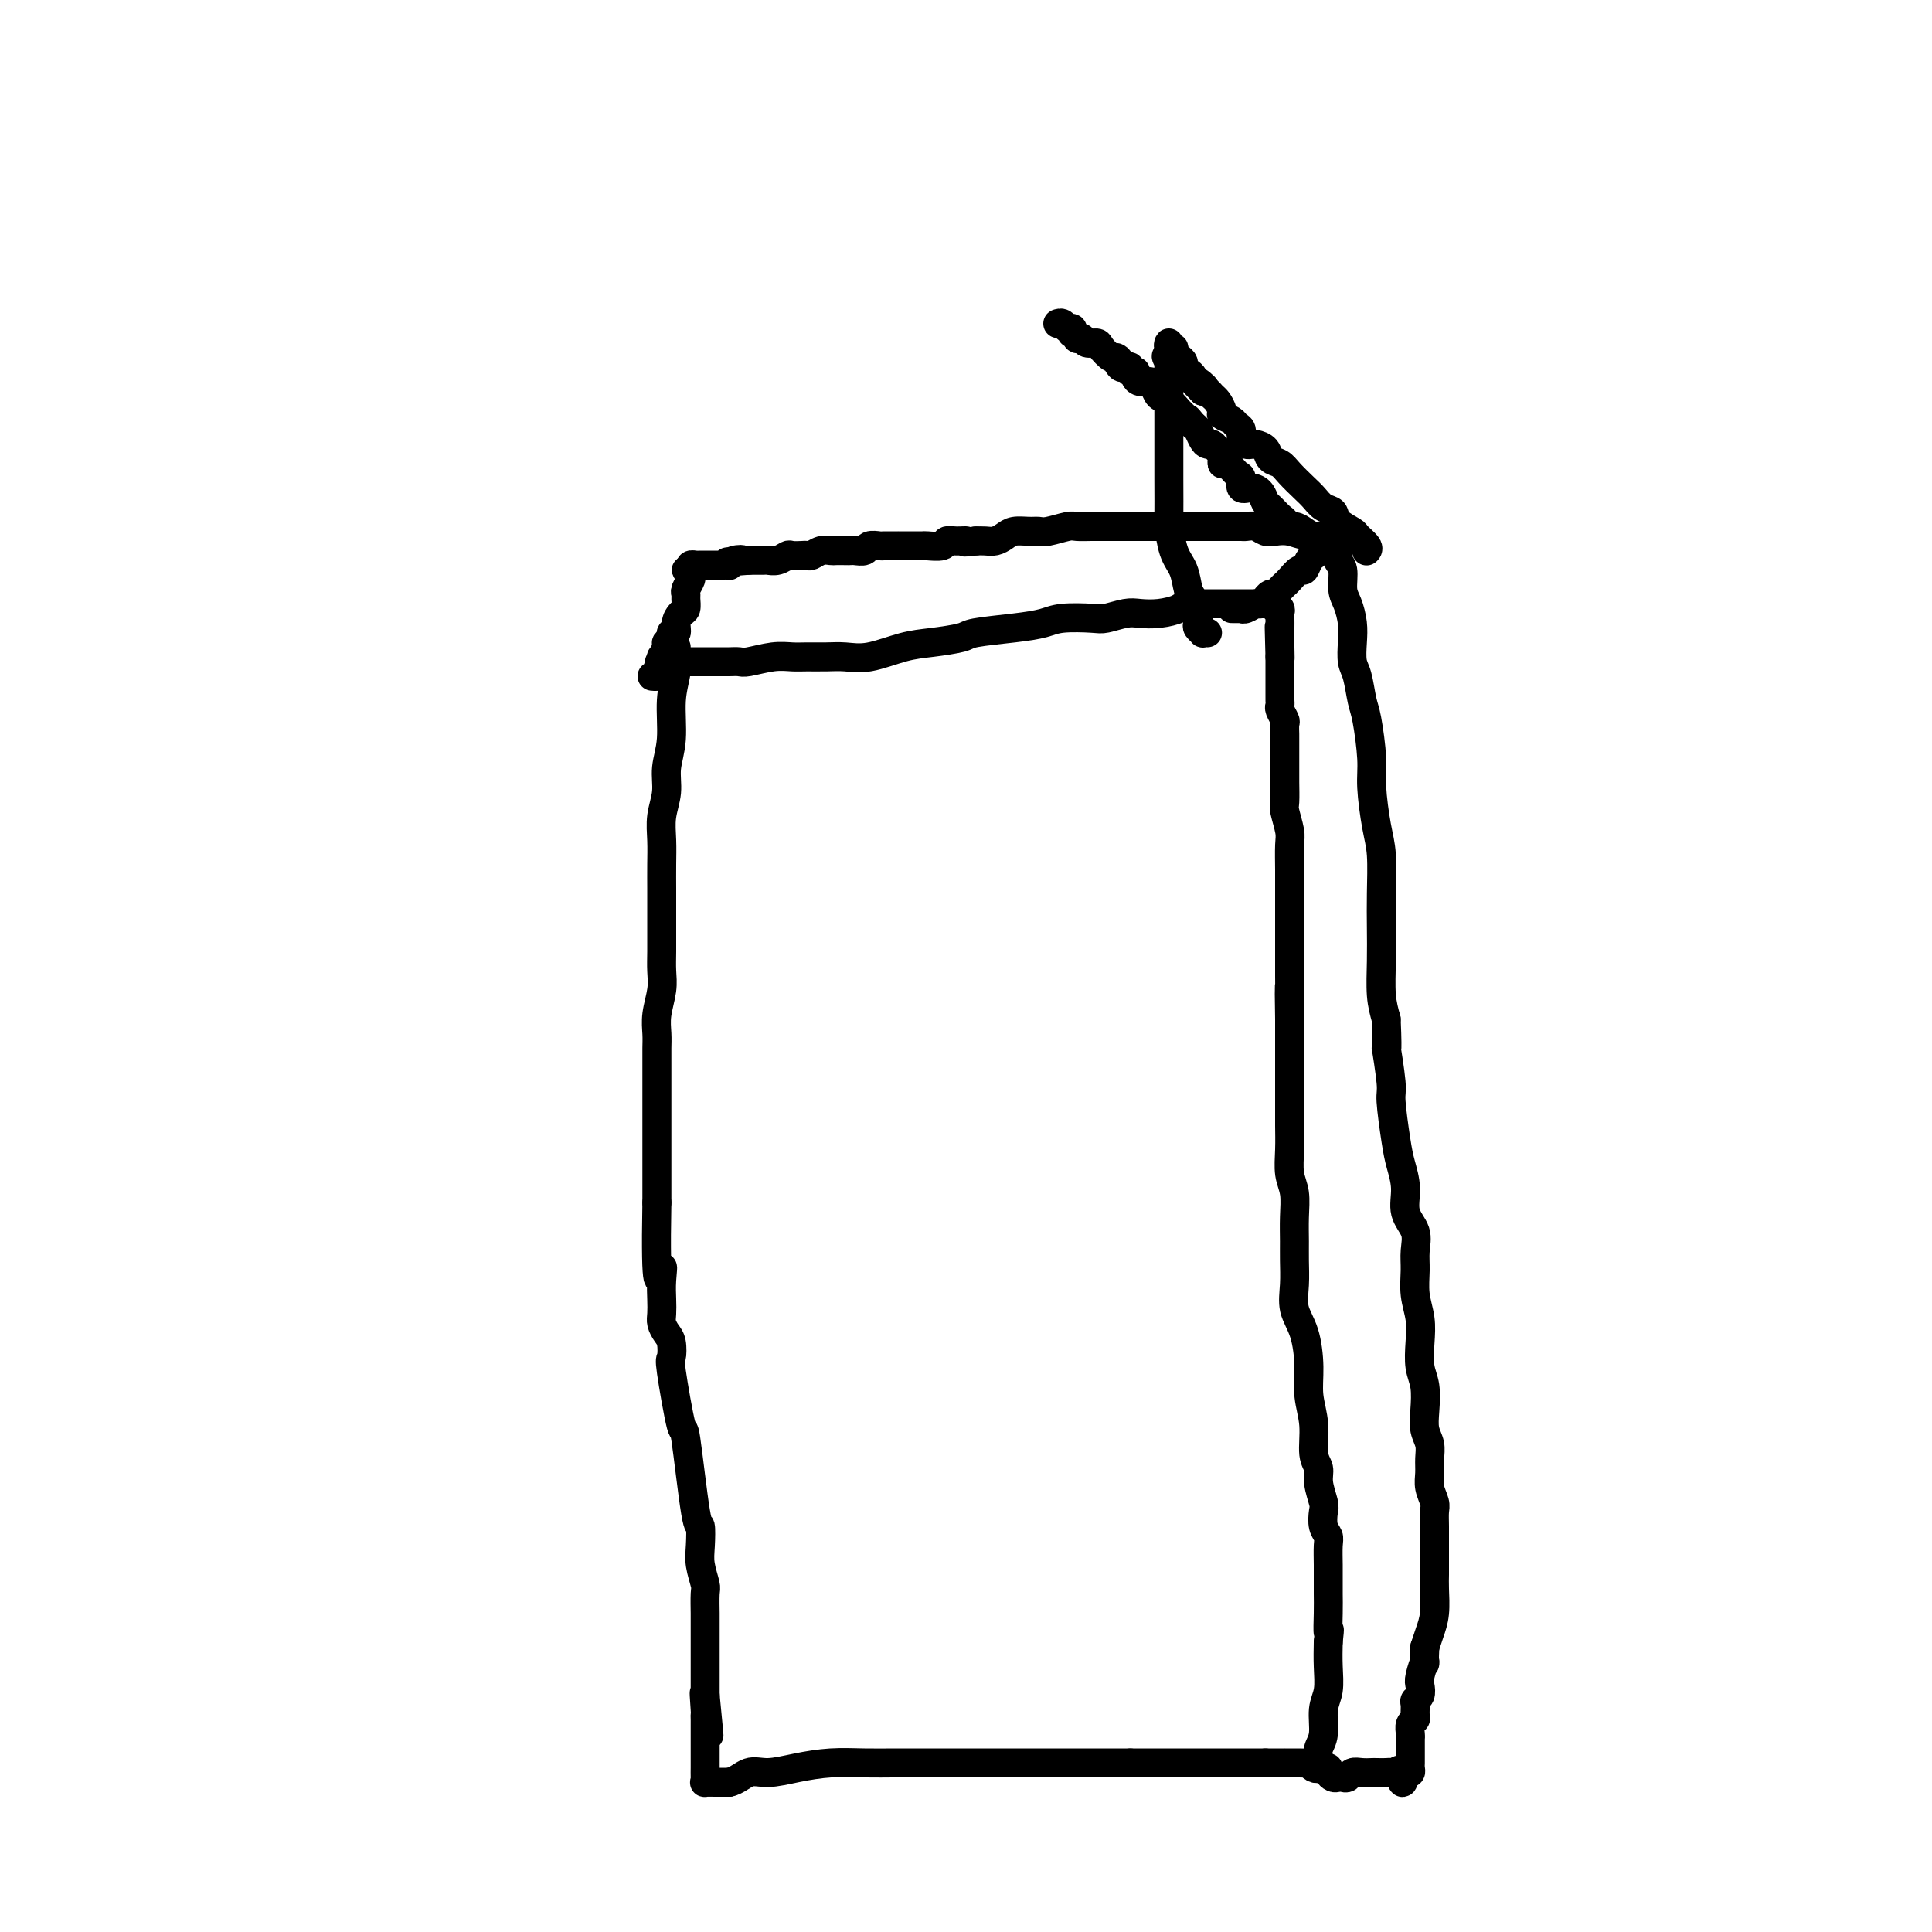 <svg viewBox='0 0 400 400' version='1.1' xmlns='http://www.w3.org/2000/svg' xmlns:xlink='http://www.w3.org/1999/xlink'><g fill='none' stroke='#000000' stroke-width='6' stroke-linecap='round' stroke-linejoin='round'><path d='M140,134c-0.033,0.097 -0.065,0.195 0,1c0.065,0.805 0.229,2.318 0,4c-0.229,1.682 -0.850,3.534 -1,6c-0.150,2.466 0.170,5.548 0,8c-0.170,2.452 -0.830,4.276 -1,6c-0.170,1.724 0.151,3.350 0,5c-0.151,1.650 -0.772,3.326 -1,5c-0.228,1.674 -0.061,3.345 0,5c0.061,1.655 0.016,3.292 0,5c-0.016,1.708 -0.005,3.485 0,5c0.005,1.515 0.002,2.767 0,4c-0.002,1.233 -0.004,2.447 0,4c0.004,1.553 0.015,3.444 0,5c-0.015,1.556 -0.057,2.776 0,4c0.057,1.224 0.211,2.451 0,4c-0.211,1.549 -0.789,3.419 -1,5c-0.211,1.581 -0.057,2.874 0,4c0.057,1.126 0.015,2.085 0,3c-0.015,0.915 -0.004,1.785 0,3c0.004,1.215 0.001,2.776 0,4c-0.001,1.224 -0.000,2.113 0,3c0.000,0.887 0.000,1.774 0,3c-0.000,1.226 -0.000,2.793 0,4c0.000,1.207 0.000,2.056 0,4c-0.000,1.944 -0.000,4.984 0,7c0.000,2.016 0.000,3.008 0,4'/><path d='M136,249c-0.393,20.894 0.626,15.629 1,14c0.374,-1.629 0.103,0.379 0,2c-0.103,1.621 -0.038,2.856 0,4c0.038,1.144 0.049,2.199 0,3c-0.049,0.801 -0.159,1.349 0,2c0.159,0.651 0.585,1.404 1,2c0.415,0.596 0.817,1.035 1,2c0.183,0.965 0.147,2.457 0,3c-0.147,0.543 -0.403,0.139 0,3c0.403,2.861 1.467,8.989 2,11c0.533,2.011 0.534,-0.095 1,3c0.466,3.095 1.397,11.389 2,15c0.603,3.611 0.880,2.537 1,3c0.120,0.463 0.085,2.464 0,4c-0.085,1.536 -0.219,2.609 0,4c0.219,1.391 0.791,3.100 1,4c0.209,0.900 0.056,0.992 0,2c-0.056,1.008 -0.015,2.931 0,4c0.015,1.069 0.004,1.283 0,2c-0.004,0.717 -0.001,1.936 0,3c0.001,1.064 0.000,1.973 0,3c-0.000,1.027 -0.000,2.173 0,3c0.000,0.827 0.000,1.335 0,2c-0.000,0.665 -0.000,1.487 0,2c0.000,0.513 0.000,0.718 0,1c-0.000,0.282 -0.000,0.641 0,1'/><path d='M146,351c1.547,15.897 0.415,4.640 0,1c-0.415,-3.640 -0.111,0.337 0,2c0.111,1.663 0.030,1.012 0,1c-0.030,-0.012 -0.008,0.617 0,1c0.008,0.383 0.002,0.522 0,1c-0.002,0.478 -0.001,1.294 0,2c0.001,0.706 0.000,1.301 0,2c-0.000,0.699 -0.000,1.500 0,2c0.000,0.500 0.000,0.698 0,1c-0.000,0.302 -0.001,0.708 0,1c0.001,0.292 0.006,0.471 0,1c-0.006,0.529 -0.021,1.410 0,2c0.021,0.590 0.078,0.890 0,1c-0.078,0.110 -0.290,0.030 0,0c0.290,-0.030 1.083,-0.008 2,0c0.917,0.008 1.959,0.004 3,0'/><path d='M151,369c1.510,-0.310 2.786,-1.586 4,-2c1.214,-0.414 2.366,0.033 4,0c1.634,-0.033 3.749,-0.545 6,-1c2.251,-0.455 4.637,-0.854 7,-1c2.363,-0.146 4.702,-0.039 7,0c2.298,0.039 4.556,0.010 6,0c1.444,-0.010 2.076,-0.003 3,0c0.924,0.003 2.141,0.001 3,0c0.859,-0.001 1.359,-0.000 2,0c0.641,0.000 1.421,0.000 2,0c0.579,-0.000 0.956,-0.000 2,0c1.044,0.000 2.755,0.000 4,0c1.245,-0.000 2.024,-0.000 3,0c0.976,0.000 2.148,0.000 3,0c0.852,-0.000 1.383,-0.000 2,0c0.617,0.000 1.320,0.000 2,0c0.680,-0.000 1.337,-0.000 2,0c0.663,0.000 1.332,0.000 2,0c0.668,-0.000 1.335,-0.000 2,0c0.665,0.000 1.329,0.000 2,0c0.671,-0.000 1.349,-0.000 2,0c0.651,0.000 1.274,0.000 2,0c0.726,-0.000 1.557,-0.000 2,0c0.443,0.000 0.500,0.000 1,0c0.500,-0.000 1.443,-0.000 2,0c0.557,0.000 0.729,0.000 1,0c0.271,-0.000 0.640,0.000 1,0c0.360,0.000 0.712,0.000 1,0c0.288,0.000 0.511,-0.000 1,0c0.489,0.000 1.245,0.000 2,0'/><path d='M234,365c9.722,0.000 3.028,0.000 1,0c-2.028,0.000 0.608,0.000 2,0c1.392,0.000 1.538,0.000 2,0c0.462,0.000 1.241,0.000 2,0c0.759,0.000 1.499,0.000 2,0c0.501,0.000 0.763,0.000 1,0c0.237,0.000 0.447,0.000 1,0c0.553,0.000 1.447,0.000 2,0c0.553,0.000 0.764,0.000 1,0c0.236,0.000 0.497,0.000 1,0c0.503,-0.000 1.248,-0.000 2,0c0.752,0.000 1.511,0.000 2,0c0.489,-0.000 0.708,-0.000 1,0c0.292,0.000 0.655,0.000 1,0c0.345,-0.000 0.670,0.000 1,0c0.330,0.000 0.666,0.000 1,0c0.334,0.000 0.667,0.000 1,0c0.333,0.000 0.667,0.000 1,0c0.333,0.000 0.667,0.000 1,0c0.333,0.000 0.667,-0.000 1,0c0.333,0.000 0.667,0.000 1,0'/><path d='M262,365c4.278,-0.000 0.973,-0.000 0,0c-0.973,0.000 0.388,0.000 1,0c0.612,-0.000 0.477,-0.000 1,0c0.523,0.000 1.703,0.000 2,0c0.297,-0.000 -0.289,-0.001 0,0c0.289,0.001 1.453,0.004 2,0c0.547,-0.004 0.476,-0.014 1,0c0.524,0.014 1.643,0.053 2,0c0.357,-0.053 -0.048,-0.199 0,0c0.048,0.199 0.548,0.741 1,1c0.452,0.259 0.857,0.234 1,0c0.143,-0.234 0.023,-0.677 0,-1c-0.023,-0.323 0.050,-0.525 0,-1c-0.050,-0.475 -0.224,-1.224 0,-2c0.224,-0.776 0.844,-1.578 1,-3c0.156,-1.422 -0.154,-3.464 0,-5c0.154,-1.536 0.772,-2.567 1,-4c0.228,-1.433 0.065,-3.266 0,-5c-0.065,-1.734 -0.033,-3.367 0,-5'/><path d='M275,340c0.464,-4.287 0.124,-2.004 0,-2c-0.124,0.004 -0.034,-2.271 0,-4c0.034,-1.729 0.010,-2.911 0,-4c-0.010,-1.089 -0.006,-2.087 0,-3c0.006,-0.913 0.015,-1.743 0,-3c-0.015,-1.257 -0.056,-2.940 0,-4c0.056,-1.060 0.207,-1.498 0,-2c-0.207,-0.502 -0.772,-1.069 -1,-2c-0.228,-0.931 -0.118,-2.228 0,-3c0.118,-0.772 0.243,-1.020 0,-2c-0.243,-0.980 -0.854,-2.694 -1,-4c-0.146,-1.306 0.171,-2.205 0,-3c-0.171,-0.795 -0.832,-1.485 -1,-3c-0.168,-1.515 0.158,-3.853 0,-6c-0.158,-2.147 -0.799,-4.103 -1,-6c-0.201,-1.897 0.037,-3.736 0,-6c-0.037,-2.264 -0.350,-4.954 -1,-7c-0.650,-2.046 -1.639,-3.449 -2,-5c-0.361,-1.551 -0.096,-3.251 0,-5c0.096,-1.749 0.022,-3.548 0,-5c-0.022,-1.452 0.008,-2.558 0,-4c-0.008,-1.442 -0.055,-3.221 0,-5c0.055,-1.779 0.211,-3.557 0,-5c-0.211,-1.443 -0.789,-2.551 -1,-4c-0.211,-1.449 -0.057,-3.237 0,-5c0.057,-1.763 0.015,-3.499 0,-5c-0.015,-1.501 -0.004,-2.767 0,-4c0.004,-1.233 0.001,-2.434 0,-4c-0.001,-1.566 -0.000,-3.499 0,-5c0.000,-1.501 0.000,-2.572 0,-4c-0.000,-1.428 -0.000,-3.214 0,-5'/><path d='M267,211c-0.155,-10.216 -0.041,-5.756 0,-5c0.041,0.756 0.011,-2.193 0,-4c-0.011,-1.807 -0.003,-2.473 0,-3c0.003,-0.527 0.001,-0.914 0,-2c-0.001,-1.086 -0.000,-2.872 0,-4c0.000,-1.128 -0.000,-1.597 0,-2c0.000,-0.403 0.001,-0.739 0,-2c-0.001,-1.261 -0.004,-3.448 0,-5c0.004,-1.552 0.015,-2.468 0,-4c-0.015,-1.532 -0.057,-3.678 0,-5c0.057,-1.322 0.211,-1.819 0,-3c-0.211,-1.181 -0.789,-3.044 -1,-4c-0.211,-0.956 -0.057,-1.004 0,-2c0.057,-0.996 0.015,-2.939 0,-4c-0.015,-1.061 -0.004,-1.239 0,-2c0.004,-0.761 0.001,-2.106 0,-3c-0.001,-0.894 0.001,-1.338 0,-2c-0.001,-0.662 -0.004,-1.543 0,-2c0.004,-0.457 0.015,-0.490 0,-1c-0.015,-0.510 -0.057,-1.499 0,-2c0.057,-0.501 0.211,-0.516 0,-1c-0.211,-0.484 -0.789,-1.438 -1,-2c-0.211,-0.562 -0.057,-0.732 0,-1c0.057,-0.268 0.015,-0.635 0,-1c-0.015,-0.365 -0.004,-0.728 0,-1c0.004,-0.272 0.001,-0.453 0,-1c-0.001,-0.547 -0.000,-1.459 0,-2c0.000,-0.541 0.000,-0.712 0,-1c-0.000,-0.288 -0.000,-0.693 0,-1c0.000,-0.307 0.000,-0.516 0,-1c-0.000,-0.484 -0.000,-1.242 0,-2'/><path d='M265,136c-0.309,-11.797 -0.083,-3.790 0,-1c0.083,2.790 0.022,0.363 0,-1c-0.022,-1.363 -0.006,-1.660 0,-2c0.006,-0.340 0.003,-0.722 0,-1c-0.003,-0.278 -0.005,-0.452 0,-1c0.005,-0.548 0.016,-1.471 0,-2c-0.016,-0.529 -0.059,-0.664 0,-1c0.059,-0.336 0.222,-0.875 0,-1c-0.222,-0.125 -0.827,0.163 -1,0c-0.173,-0.163 0.087,-0.776 0,-1c-0.087,-0.224 -0.522,-0.060 -1,0c-0.478,0.060 -0.999,0.016 -1,0c-0.001,-0.016 0.516,-0.004 0,0c-0.516,0.004 -2.067,0.001 -3,0c-0.933,-0.001 -1.250,-0.000 -2,0c-0.750,0.000 -1.933,0.000 -3,0c-1.067,-0.000 -2.019,-0.000 -3,0c-0.981,0.000 -1.990,0.000 -3,0'/><path d='M248,125c-3.195,0.167 -3.181,0.584 -4,1c-0.819,0.416 -2.470,0.830 -4,1c-1.530,0.170 -2.937,0.097 -4,0c-1.063,-0.097 -1.781,-0.219 -3,0c-1.219,0.219 -2.941,0.780 -4,1c-1.059,0.220 -1.457,0.101 -3,0c-1.543,-0.101 -4.230,-0.182 -6,0c-1.770,0.182 -2.622,0.626 -4,1c-1.378,0.374 -3.282,0.676 -6,1c-2.718,0.324 -6.249,0.669 -8,1c-1.751,0.331 -1.721,0.649 -3,1c-1.279,0.351 -3.867,0.735 -6,1c-2.133,0.265 -3.810,0.411 -6,1c-2.190,0.589 -4.893,1.622 -7,2c-2.107,0.378 -3.619,0.100 -5,0c-1.381,-0.100 -2.632,-0.023 -4,0c-1.368,0.023 -2.852,-0.008 -4,0c-1.148,0.008 -1.960,0.055 -3,0c-1.040,-0.055 -2.309,-0.211 -4,0c-1.691,0.211 -3.804,0.789 -5,1c-1.196,0.211 -1.473,0.057 -2,0c-0.527,-0.057 -1.302,-0.015 -2,0c-0.698,0.015 -1.318,0.004 -2,0c-0.682,-0.004 -1.425,-0.001 -2,0c-0.575,0.001 -0.981,0.000 -1,0c-0.019,-0.000 0.350,-0.000 0,0c-0.350,0.000 -1.420,0.000 -2,0c-0.580,-0.000 -0.671,-0.000 -1,0c-0.329,0.000 -0.896,0.000 -1,0c-0.104,-0.000 0.256,-0.000 0,0c-0.256,0.000 -1.128,0.000 -2,0'/><path d='M140,137c-6.377,0.155 -2.318,0.041 -1,0c1.318,-0.041 -0.105,-0.011 -1,0c-0.895,0.011 -1.260,0.003 -1,0c0.260,-0.003 1.147,-0.001 2,0c0.853,0.001 1.672,0.000 2,0c0.328,-0.000 0.164,-0.000 0,0'/><path d='M255,126c0.305,-0.002 0.610,-0.005 1,0c0.390,0.005 0.864,0.016 1,0c0.136,-0.016 -0.065,-0.061 0,0c0.065,0.061 0.395,0.228 1,0c0.605,-0.228 1.486,-0.850 2,-1c0.514,-0.150 0.663,0.171 1,0c0.337,-0.171 0.864,-0.833 1,-1c0.136,-0.167 -0.117,0.162 0,0c0.117,-0.162 0.605,-0.813 1,-1c0.395,-0.187 0.696,0.092 1,0c0.304,-0.092 0.610,-0.554 1,-1c0.390,-0.446 0.864,-0.874 1,-1c0.136,-0.126 -0.066,0.050 0,0c0.066,-0.050 0.399,-0.328 1,-1c0.601,-0.672 1.472,-1.739 2,-2c0.528,-0.261 0.715,0.284 1,0c0.285,-0.284 0.668,-1.397 1,-2c0.332,-0.603 0.615,-0.697 1,-1c0.385,-0.303 0.874,-0.816 1,-1c0.126,-0.184 -0.111,-0.039 0,0c0.111,0.039 0.568,-0.028 1,0c0.432,0.028 0.838,0.151 1,0c0.162,-0.151 0.081,-0.575 0,-1'/><path d='M275,113c3.051,-2.233 0.678,-1.316 0,-1c-0.678,0.316 0.337,0.032 1,0c0.663,-0.032 0.973,0.188 1,0c0.027,-0.188 -0.230,-0.782 0,-1c0.230,-0.218 0.945,-0.058 1,0c0.055,0.058 -0.552,0.016 -1,0c-0.448,-0.016 -0.739,-0.004 -1,0c-0.261,0.004 -0.493,0.001 -1,0c-0.507,-0.001 -1.288,-0.000 -2,0c-0.712,0.000 -1.356,0.000 -2,0'/><path d='M271,111c-1.678,-0.222 -2.873,-0.777 -4,-1c-1.127,-0.223 -2.186,-0.112 -3,0c-0.814,0.112 -1.384,0.226 -2,0c-0.616,-0.226 -1.277,-0.793 -2,-1c-0.723,-0.207 -1.508,-0.056 -2,0c-0.492,0.056 -0.692,0.015 -1,0c-0.308,-0.015 -0.724,-0.004 -1,0c-0.276,0.004 -0.411,0.001 -1,0c-0.589,-0.001 -1.633,-0.000 -2,0c-0.367,0.000 -0.056,0.000 0,0c0.056,-0.000 -0.144,-0.000 -1,0c-0.856,0.000 -2.369,0.000 -3,0c-0.631,-0.000 -0.381,-0.000 -1,0c-0.619,0.000 -2.107,0.000 -3,0c-0.893,-0.000 -1.190,-0.000 -2,0c-0.810,0.000 -2.132,0.000 -3,0c-0.868,-0.000 -1.281,-0.000 -2,0c-0.719,0.000 -1.744,0.000 -3,0c-1.256,-0.000 -2.743,-0.001 -4,0c-1.257,0.001 -2.284,0.004 -3,0c-0.716,-0.004 -1.123,-0.015 -2,0c-0.877,0.015 -2.226,0.057 -3,0c-0.774,-0.057 -0.974,-0.212 -2,0c-1.026,0.212 -2.880,0.792 -4,1c-1.120,0.208 -1.507,0.046 -2,0c-0.493,-0.046 -1.091,0.026 -2,0c-0.909,-0.026 -2.130,-0.151 -3,0c-0.870,0.151 -1.388,0.576 -2,1c-0.612,0.424 -1.319,0.845 -2,1c-0.681,0.155 -1.338,0.044 -2,0c-0.662,-0.044 -1.331,-0.022 -2,0'/><path d='M202,112c-3.612,0.460 -2.142,0.109 -2,0c0.142,-0.109 -1.045,0.023 -2,0c-0.955,-0.023 -1.677,-0.202 -2,0c-0.323,0.202 -0.248,0.786 -1,1c-0.752,0.214 -2.330,0.057 -3,0c-0.670,-0.057 -0.430,-0.015 -1,0c-0.570,0.015 -1.950,0.004 -3,0c-1.050,-0.004 -1.772,-0.001 -2,0c-0.228,0.001 0.037,-0.001 0,0c-0.037,0.001 -0.376,0.004 -1,0c-0.624,-0.004 -1.533,-0.015 -2,0c-0.467,0.015 -0.493,0.057 -1,0c-0.507,-0.057 -1.497,-0.211 -2,0c-0.503,0.211 -0.520,0.789 -1,1c-0.480,0.211 -1.423,0.057 -2,0c-0.577,-0.057 -0.787,-0.016 -1,0c-0.213,0.016 -0.428,0.008 -1,0c-0.572,-0.008 -1.501,-0.016 -2,0c-0.499,0.016 -0.566,0.057 -1,0c-0.434,-0.057 -1.233,-0.211 -2,0c-0.767,0.211 -1.500,0.788 -2,1c-0.500,0.212 -0.767,0.061 -1,0c-0.233,-0.061 -0.434,-0.030 -1,0c-0.566,0.030 -1.499,0.061 -2,0c-0.501,-0.061 -0.572,-0.212 -1,0c-0.428,0.212 -1.215,0.789 -2,1c-0.785,0.211 -1.570,0.057 -2,0c-0.430,-0.057 -0.507,-0.015 -1,0c-0.493,0.015 -1.402,0.004 -2,0c-0.598,-0.004 -0.885,-0.001 -1,0c-0.115,0.001 -0.057,0.001 0,0'/><path d='M155,116c-7.680,0.635 -3.381,0.223 -2,0c1.381,-0.223 -0.155,-0.256 -1,0c-0.845,0.256 -1.000,0.801 -1,1c0.000,0.199 0.155,0.053 0,0c-0.155,-0.053 -0.620,-0.014 -1,0c-0.380,0.014 -0.675,0.004 -1,0c-0.325,-0.004 -0.678,-0.001 -1,0c-0.322,0.001 -0.611,0.000 -1,0c-0.389,-0.000 -0.879,-0.001 -1,0c-0.121,0.001 0.125,0.003 0,0c-0.125,-0.003 -0.621,-0.011 -1,0c-0.379,0.011 -0.640,0.041 -1,0c-0.360,-0.041 -0.817,-0.155 -1,0c-0.183,0.155 -0.091,0.577 0,1'/><path d='M143,118c-1.852,0.257 -0.482,-0.100 0,0c0.482,0.100 0.076,0.656 0,1c-0.076,0.344 0.176,0.477 0,1c-0.176,0.523 -0.782,1.435 -1,2c-0.218,0.565 -0.048,0.784 0,1c0.048,0.216 -0.024,0.430 0,1c0.024,0.570 0.146,1.497 0,2c-0.146,0.503 -0.560,0.583 -1,1c-0.440,0.417 -0.907,1.173 -1,2c-0.093,0.827 0.186,1.726 0,2c-0.186,0.274 -0.838,-0.076 -1,0c-0.162,0.076 0.167,0.580 0,1c-0.167,0.420 -0.830,0.758 -1,1c-0.170,0.242 0.152,0.389 0,1c-0.152,0.611 -0.777,1.687 -1,2c-0.223,0.313 -0.045,-0.137 0,0c0.045,0.137 -0.044,0.860 0,1c0.044,0.140 0.222,-0.302 0,0c-0.222,0.302 -0.843,1.349 -1,2c-0.157,0.651 0.150,0.906 0,1c-0.150,0.094 -0.757,0.027 -1,0c-0.243,-0.027 -0.121,-0.013 0,0'/><path d='M275,112c0.301,-0.175 0.602,-0.349 1,0c0.398,0.349 0.894,1.222 1,2c0.106,0.778 -0.178,1.460 0,2c0.178,0.540 0.818,0.937 1,2c0.182,1.063 -0.096,2.792 0,4c0.096,1.208 0.565,1.896 1,3c0.435,1.104 0.838,2.624 1,4c0.162,1.376 0.085,2.608 0,4c-0.085,1.392 -0.176,2.945 0,4c0.176,1.055 0.621,1.611 1,3c0.379,1.389 0.693,3.610 1,5c0.307,1.390 0.608,1.950 1,4c0.392,2.050 0.876,5.589 1,8c0.124,2.411 -0.110,3.693 0,6c0.110,2.307 0.566,5.640 1,8c0.434,2.360 0.848,3.747 1,6c0.152,2.253 0.044,5.372 0,8c-0.044,2.628 -0.022,4.766 0,7c0.022,2.234 0.044,4.563 0,7c-0.044,2.437 -0.156,4.982 0,7c0.156,2.018 0.578,3.509 1,5'/><path d='M287,211c0.400,9.323 -0.100,5.630 0,6c0.100,0.370 0.802,4.804 1,7c0.198,2.196 -0.107,2.156 0,4c0.107,1.844 0.625,5.574 1,8c0.375,2.426 0.608,3.548 1,5c0.392,1.452 0.942,3.234 1,5c0.058,1.766 -0.378,3.518 0,5c0.378,1.482 1.569,2.696 2,4c0.431,1.304 0.102,2.700 0,4c-0.102,1.300 0.024,2.504 0,4c-0.024,1.496 -0.199,3.284 0,5c0.199,1.716 0.772,3.361 1,5c0.228,1.639 0.113,3.271 0,5c-0.113,1.729 -0.223,3.554 0,5c0.223,1.446 0.778,2.512 1,4c0.222,1.488 0.112,3.399 0,5c-0.112,1.601 -0.227,2.893 0,4c0.227,1.107 0.797,2.030 1,3c0.203,0.970 0.040,1.989 0,3c-0.040,1.011 0.042,2.016 0,3c-0.042,0.984 -0.207,1.947 0,3c0.207,1.053 0.788,2.196 1,3c0.212,0.804 0.057,1.268 0,2c-0.057,0.732 -0.015,1.730 0,3c0.015,1.270 0.005,2.811 0,4c-0.005,1.189 -0.004,2.026 0,3c0.004,0.974 0.012,2.084 0,3c-0.012,0.916 -0.045,1.637 0,3c0.045,1.363 0.166,3.367 0,5c-0.166,1.633 -0.619,2.895 -1,4c-0.381,1.105 -0.691,2.052 -1,3'/><path d='M295,341c-0.250,5.163 0.125,3.071 0,3c-0.125,-0.071 -0.751,1.878 -1,3c-0.249,1.122 -0.119,1.418 0,2c0.119,0.582 0.229,1.452 0,2c-0.229,0.548 -0.797,0.776 -1,1c-0.203,0.224 -0.040,0.445 0,1c0.040,0.555 -0.042,1.445 0,2c0.042,0.555 0.207,0.774 0,1c-0.207,0.226 -0.788,0.460 -1,1c-0.212,0.540 -0.057,1.388 0,2c0.057,0.612 0.015,0.990 0,1c-0.015,0.010 -0.004,-0.348 0,0c0.004,0.348 0.001,1.402 0,2c-0.001,0.598 0.001,0.738 0,1c-0.001,0.262 -0.003,0.645 0,1c0.003,0.355 0.011,0.683 0,1c-0.011,0.317 -0.041,0.624 0,1c0.041,0.376 0.155,0.822 0,1c-0.155,0.178 -0.577,0.089 -1,0'/><path d='M291,367c-0.799,4.022 -0.795,1.078 -1,0c-0.205,-1.078 -0.617,-0.289 -1,0c-0.383,0.289 -0.735,0.078 -1,0c-0.265,-0.078 -0.442,-0.022 -1,0c-0.558,0.022 -1.497,0.010 -2,0c-0.503,-0.010 -0.568,-0.017 -1,0c-0.432,0.017 -1.229,0.057 -2,0c-0.771,-0.057 -1.516,-0.211 -2,0c-0.484,0.211 -0.708,0.786 -1,1c-0.292,0.214 -0.653,0.068 -1,0c-0.347,-0.068 -0.681,-0.057 -1,0c-0.319,0.057 -0.621,0.160 -1,0c-0.379,-0.160 -0.833,-0.581 -1,-1c-0.167,-0.419 -0.048,-0.834 0,-1c0.048,-0.166 0.024,-0.083 0,0'/><path d='M275,111c-0.245,-0.022 -0.490,-0.043 -1,0c-0.510,0.043 -1.285,0.152 -2,0c-0.715,-0.152 -1.371,-0.564 -2,-1c-0.629,-0.436 -1.233,-0.894 -2,-1c-0.767,-0.106 -1.697,0.141 -2,0c-0.303,-0.141 0.022,-0.671 0,-1c-0.022,-0.329 -0.390,-0.457 -1,-1c-0.610,-0.543 -1.464,-1.503 -2,-2c-0.536,-0.497 -0.756,-0.533 -1,-1c-0.244,-0.467 -0.512,-1.367 -1,-2c-0.488,-0.633 -1.195,-1.001 -2,-1c-0.805,0.001 -1.708,0.370 -2,0c-0.292,-0.370 0.028,-1.479 0,-2c-0.028,-0.521 -0.403,-0.454 -1,-1c-0.597,-0.546 -1.417,-1.705 -2,-2c-0.583,-0.295 -0.930,0.275 -1,0c-0.070,-0.275 0.136,-1.396 0,-2c-0.136,-0.604 -0.614,-0.690 -1,-1c-0.386,-0.310 -0.681,-0.843 -1,-1c-0.319,-0.157 -0.663,0.061 -1,0c-0.337,-0.061 -0.668,-0.401 -1,-1c-0.332,-0.599 -0.666,-1.457 -1,-2c-0.334,-0.543 -0.667,-0.772 -1,-1'/><path d='M247,88c-1.722,-2.185 -1.028,-1.148 -1,-1c0.028,0.148 -0.608,-0.594 -1,-1c-0.392,-0.406 -0.538,-0.477 -1,-1c-0.462,-0.523 -1.241,-1.498 -2,-2c-0.759,-0.502 -1.499,-0.529 -2,-1c-0.501,-0.471 -0.761,-1.384 -1,-2c-0.239,-0.616 -0.455,-0.936 -1,-1c-0.545,-0.064 -1.418,0.127 -2,0c-0.582,-0.127 -0.873,-0.574 -1,-1c-0.127,-0.426 -0.089,-0.832 0,-1c0.089,-0.168 0.230,-0.096 0,0c-0.230,0.096 -0.831,0.218 -1,0c-0.169,-0.218 0.095,-0.777 0,-1c-0.095,-0.223 -0.547,-0.112 -1,0'/><path d='M233,76c-2.406,-1.814 -1.422,-0.349 -1,0c0.422,0.349 0.283,-0.418 0,-1c-0.283,-0.582 -0.710,-0.978 -1,-1c-0.290,-0.022 -0.445,0.330 -1,0c-0.555,-0.330 -1.512,-1.343 -2,-2c-0.488,-0.657 -0.508,-0.960 -1,-1c-0.492,-0.040 -1.456,0.181 -2,0c-0.544,-0.181 -0.668,-0.765 -1,-1c-0.332,-0.235 -0.873,-0.119 -1,0c-0.127,0.119 0.159,0.243 0,0c-0.159,-0.243 -0.763,-0.854 -1,-1c-0.237,-0.146 -0.106,0.171 0,0c0.106,-0.171 0.186,-0.830 0,-1c-0.186,-0.170 -0.637,0.150 -1,0c-0.363,-0.150 -0.636,-0.771 -1,-1c-0.364,-0.229 -0.818,-0.065 -1,0c-0.182,0.065 -0.091,0.033 0,0'/><path d='M283,114c-0.059,0.057 -0.118,0.115 0,0c0.118,-0.115 0.411,-0.402 0,-1c-0.411,-0.598 -1.528,-1.507 -2,-2c-0.472,-0.493 -0.301,-0.569 -1,-1c-0.699,-0.431 -2.269,-1.217 -3,-2c-0.731,-0.783 -0.622,-1.564 -1,-2c-0.378,-0.436 -1.242,-0.526 -2,-1c-0.758,-0.474 -1.412,-1.330 -2,-2c-0.588,-0.670 -1.112,-1.153 -2,-2c-0.888,-0.847 -2.139,-2.059 -3,-3c-0.861,-0.941 -1.330,-1.611 -2,-2c-0.670,-0.389 -1.541,-0.496 -2,-1c-0.459,-0.504 -0.505,-1.405 -1,-2c-0.495,-0.595 -1.438,-0.884 -2,-1c-0.562,-0.116 -0.742,-0.058 -1,0c-0.258,0.058 -0.593,0.118 -1,0c-0.407,-0.118 -0.887,-0.413 -1,-1c-0.113,-0.587 0.142,-1.466 0,-2c-0.142,-0.534 -0.682,-0.724 -1,-1c-0.318,-0.276 -0.414,-0.637 -1,-1c-0.586,-0.363 -1.663,-0.728 -2,-1c-0.337,-0.272 0.064,-0.451 0,-1c-0.064,-0.549 -0.595,-1.467 -1,-2c-0.405,-0.533 -0.686,-0.682 -1,-1c-0.314,-0.318 -0.661,-0.805 -1,-1c-0.339,-0.195 -0.669,-0.097 -1,0'/><path d='M249,81c-5.216,-5.267 -1.257,-1.936 0,-1c1.257,0.936 -0.189,-0.523 -1,-1c-0.811,-0.477 -0.987,0.027 -1,0c-0.013,-0.027 0.137,-0.585 0,-1c-0.137,-0.415 -0.563,-0.688 -1,-1c-0.437,-0.312 -0.887,-0.662 -1,-1c-0.113,-0.338 0.109,-0.664 0,-1c-0.109,-0.336 -0.551,-0.683 -1,-1c-0.449,-0.317 -0.905,-0.604 -1,-1c-0.095,-0.396 0.171,-0.902 0,-1c-0.171,-0.098 -0.778,0.212 -1,0c-0.222,-0.212 -0.060,-0.946 0,-1c0.060,-0.054 0.016,0.573 0,1c-0.016,0.427 -0.004,0.653 0,1c0.004,0.347 0.001,0.813 0,1c-0.001,0.187 -0.001,0.093 0,0'/><path d='M242,74c-1.083,-0.891 -0.290,0.382 0,1c0.290,0.618 0.078,0.583 0,1c-0.078,0.417 -0.021,1.287 0,2c0.021,0.713 0.006,1.270 0,2c-0.006,0.730 -0.002,1.634 0,3c0.002,1.366 0.001,3.195 0,4c-0.001,0.805 -0.001,0.586 0,2c0.001,1.414 0.002,4.461 0,6c-0.002,1.539 -0.008,1.569 0,4c0.008,2.431 0.030,7.264 0,9c-0.030,1.736 -0.110,0.375 0,1c0.110,0.625 0.411,3.235 1,5c0.589,1.765 1.464,2.686 2,4c0.536,1.314 0.731,3.020 1,4c0.269,0.980 0.612,1.233 1,2c0.388,0.767 0.821,2.048 1,3c0.179,0.952 0.104,1.576 0,2c-0.104,0.424 -0.238,0.650 0,1c0.238,0.350 0.847,0.826 1,1c0.153,0.174 -0.151,0.047 0,0c0.151,-0.047 0.757,-0.013 1,0c0.243,0.013 0.121,0.007 0,0'/></g>
</svg>